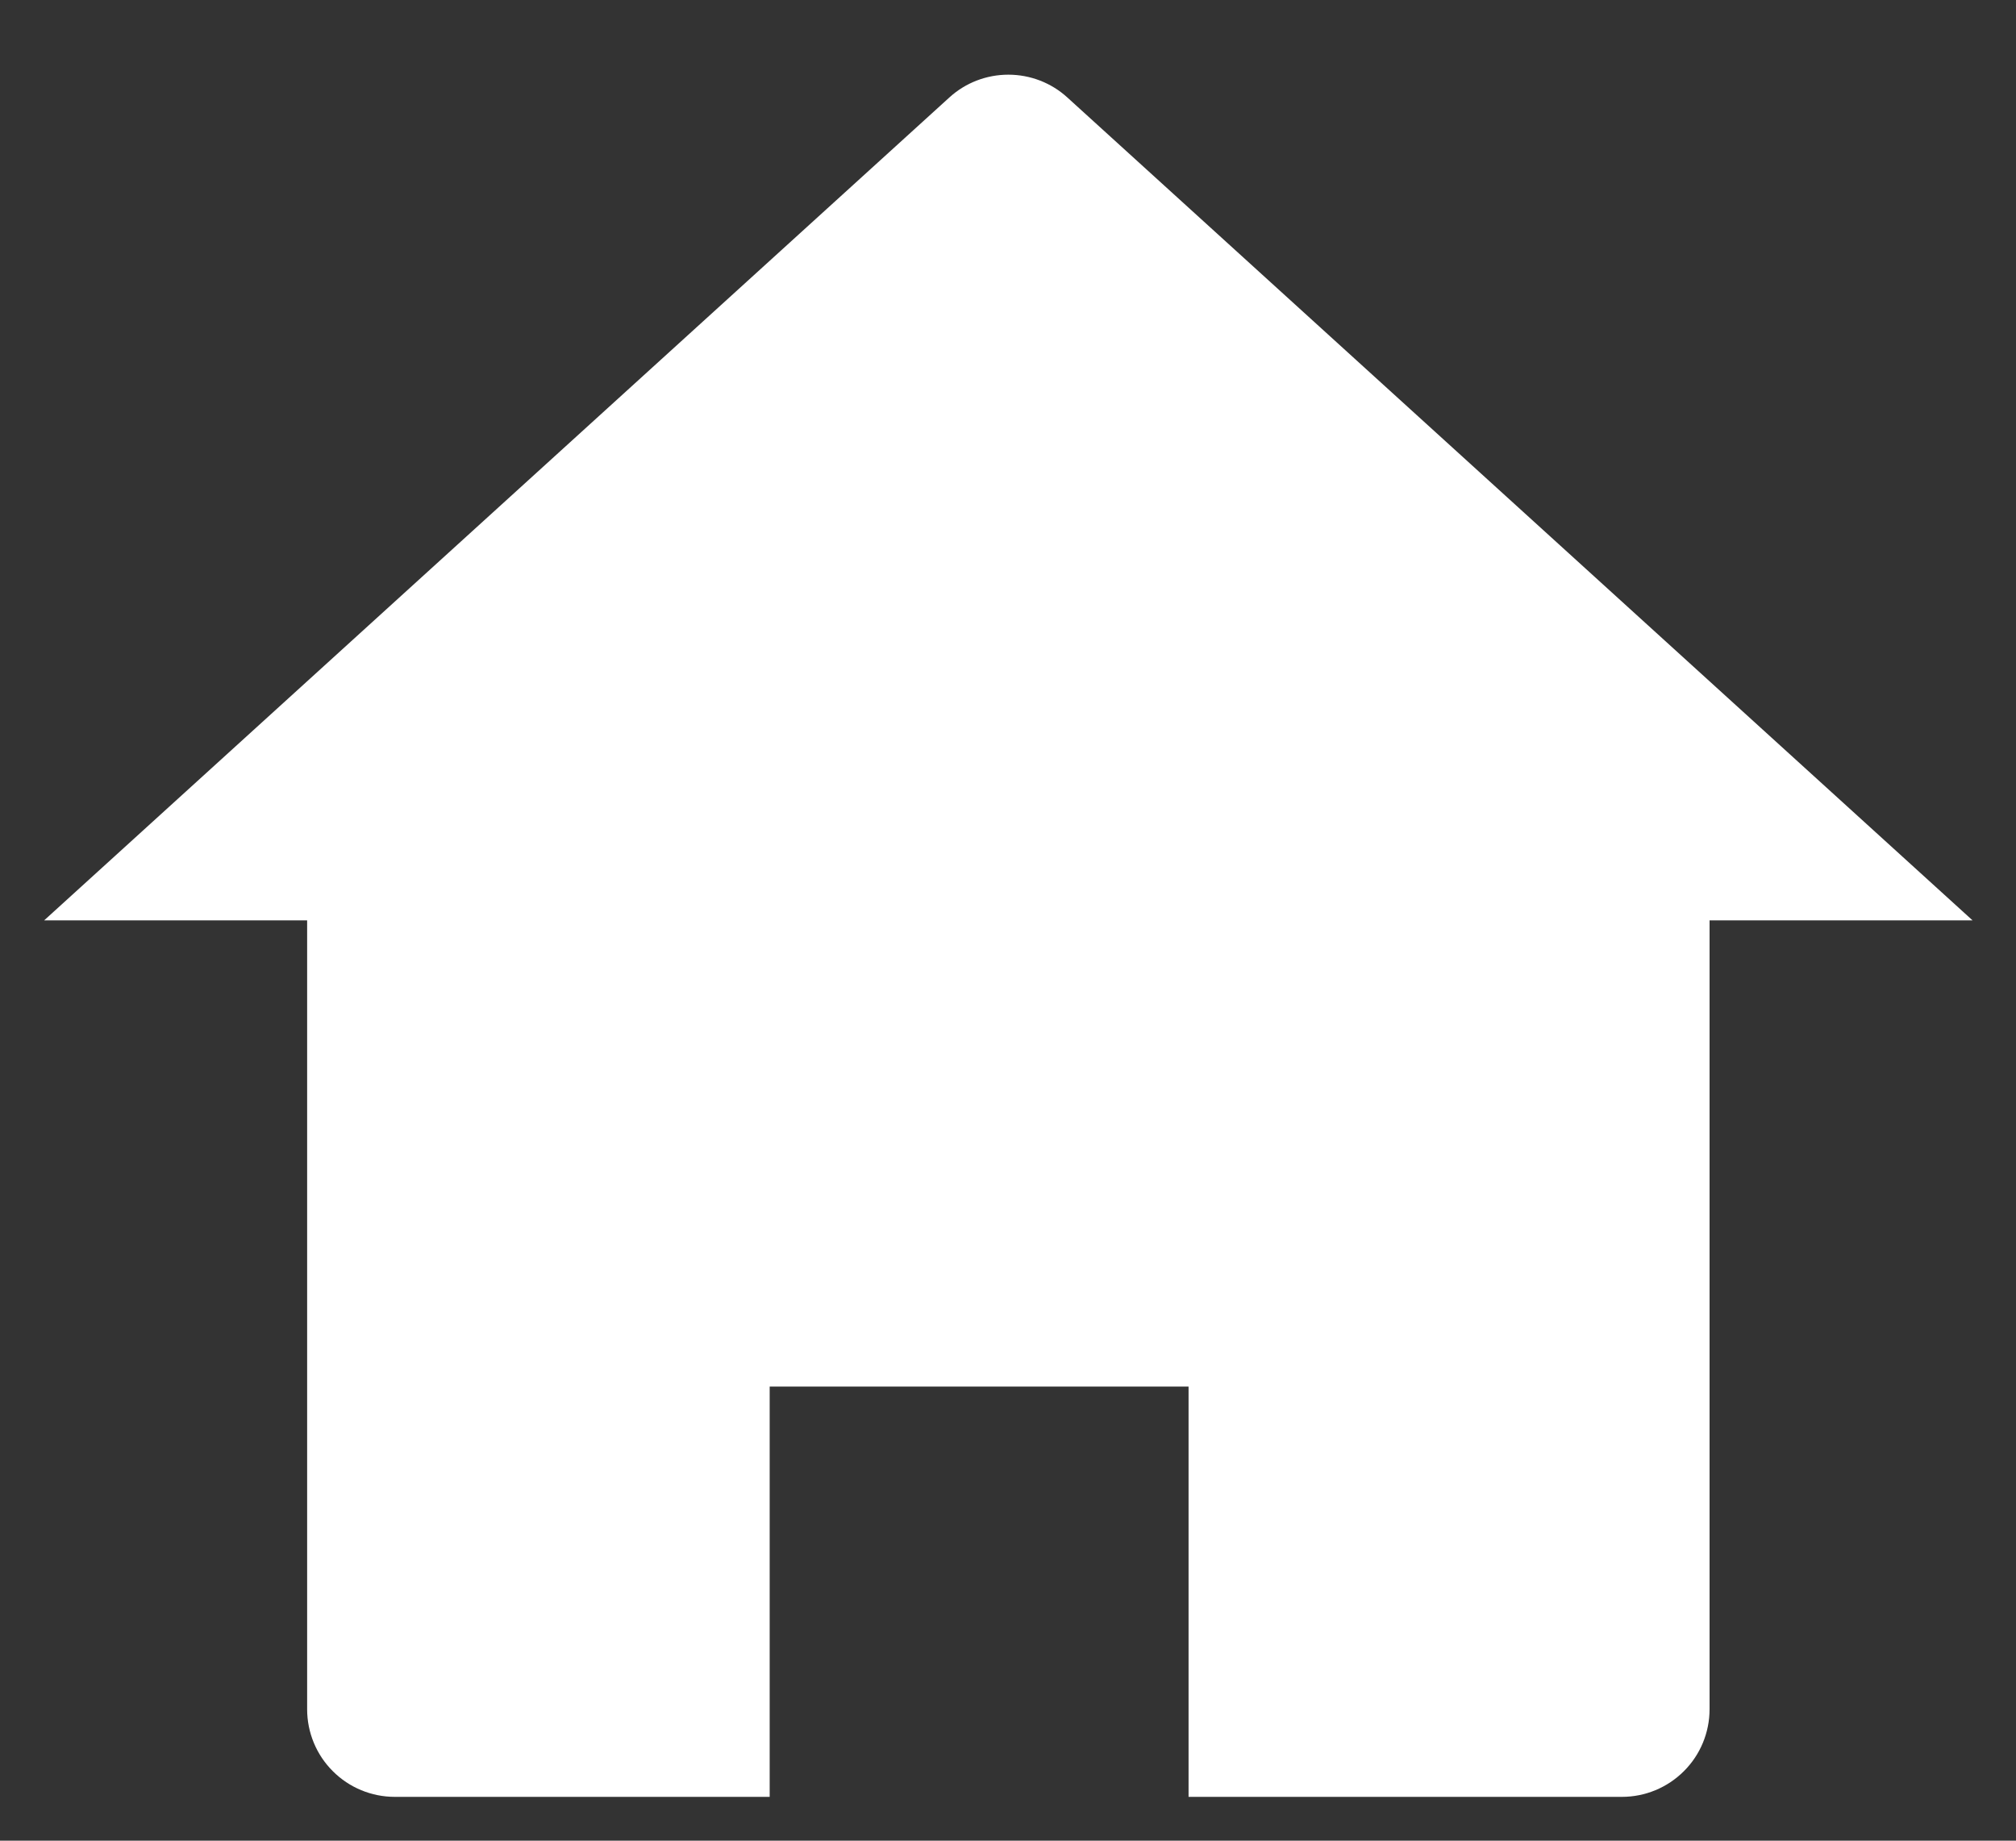<svg width="23" height="21" viewBox="0 0 23 21" fill="none" xmlns="http://www.w3.org/2000/svg">
<rect x="0" y="0" width="23" height="21" fill="#333333" stroke="none"/>
<path d="M19.504 19.5C19.504 19.765 19.399 20.02 19.211 20.207C19.023 20.395 18.769 20.5 18.504 20.5H13.56V15.819H11.088H8.781V20.5H4.504C4.239 20.5 3.984 20.395 3.797 20.207C3.609 20.02 3.504 19.765 3.504 19.5V10.5H0.504L10.831 1.112C11.015 0.944 11.255 0.852 11.504 0.852C11.753 0.852 11.993 0.944 12.177 1.112L22.504 10.5H19.504V19.5Z" fill="white"/>
</svg>

